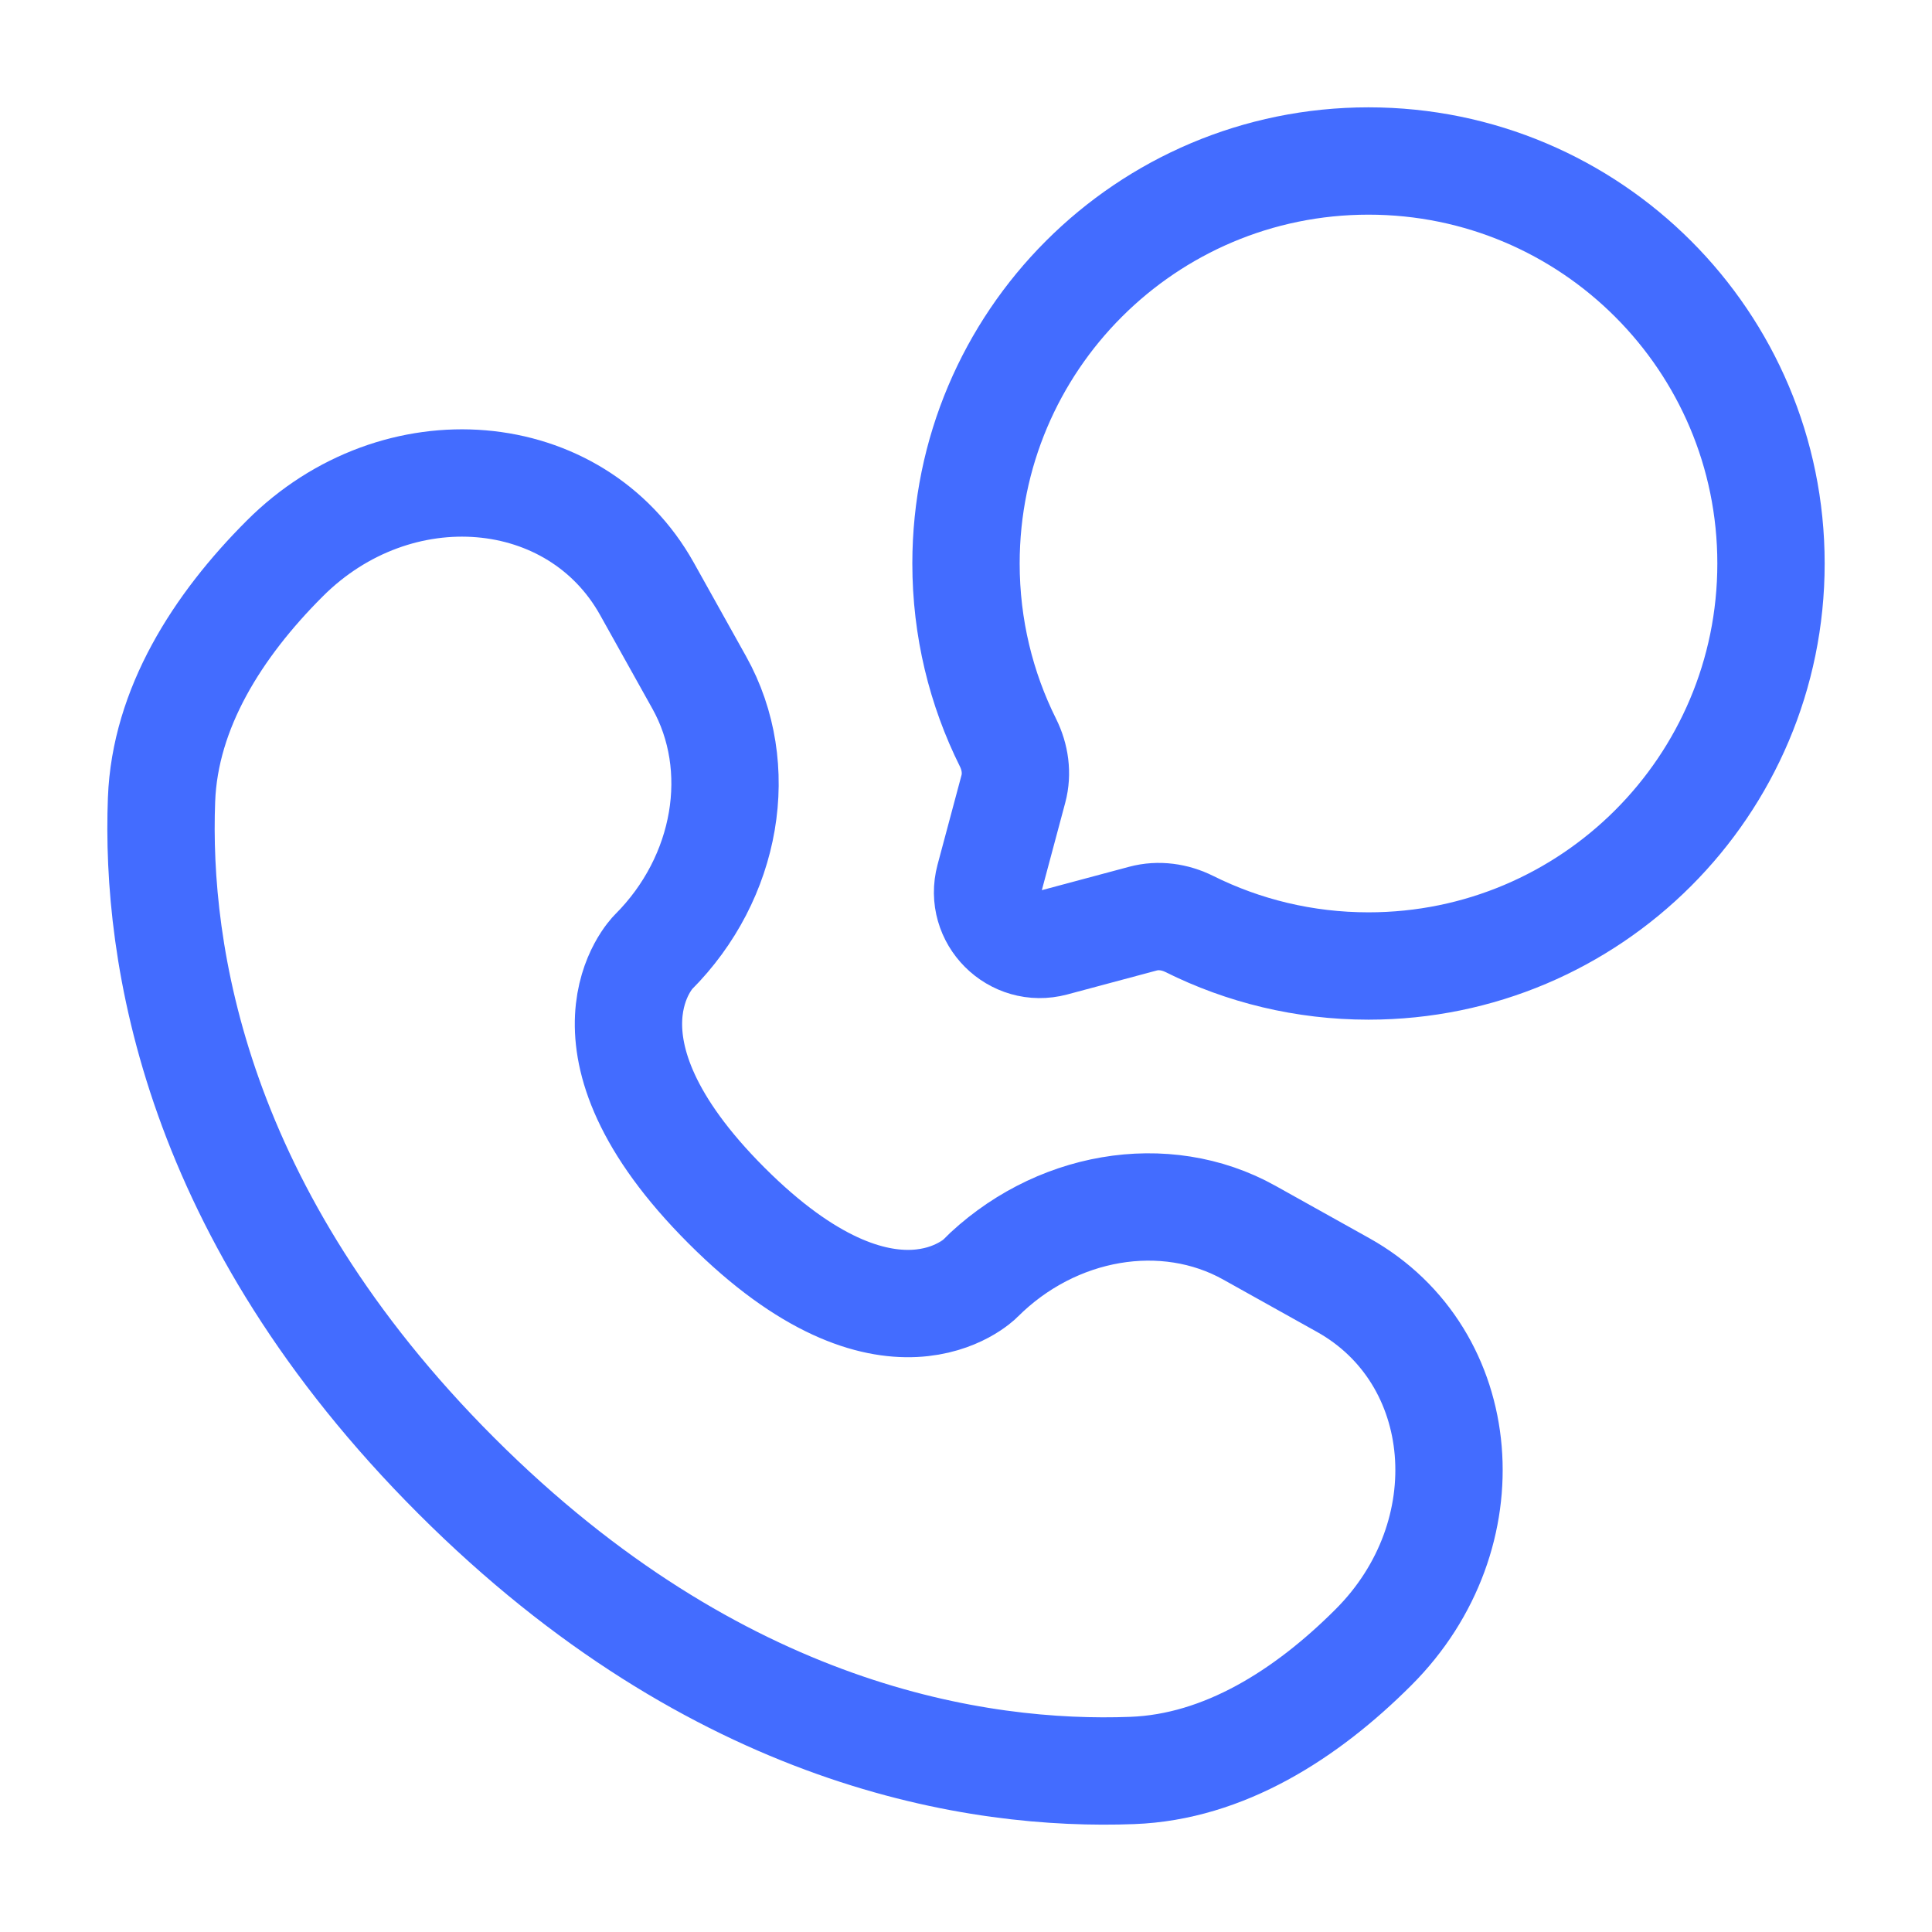 <?xml version="1.0" encoding="UTF-8"?> <svg xmlns="http://www.w3.org/2000/svg" fill="none" viewBox="0 0 36 36" height="36" width="36"><path stroke-width="2" stroke="#436CFF" d="M25.5 18C29.642 18 33 14.642 33 10.5C33 6.358 29.642 3 25.5 3C21.358 3 18 6.358 18 10.5C18 11.7 18.282 12.834 18.783 13.839C18.916 14.107 18.96 14.412 18.883 14.7L18.436 16.37C18.242 17.095 18.905 17.758 19.63 17.564L21.299 17.117C21.588 17.04 21.893 17.084 22.161 17.217C23.166 17.718 24.3 18 25.5 18Z"></path><path stroke-linecap="round" stroke-width="2" stroke="#436CFF" d="M12.056 10.974L13.03 12.719C13.909 14.293 13.556 16.358 12.172 17.742C12.172 17.742 12.172 17.742 12.172 17.742C12.172 17.742 10.494 19.42 13.537 22.463C16.579 25.506 18.258 23.829 18.258 23.828C18.258 23.828 18.258 23.828 18.258 23.828C19.642 22.444 21.707 22.091 23.281 22.97L25.026 23.944C27.403 25.27 27.684 28.604 25.594 30.693C24.339 31.949 22.801 32.926 21.1 32.99C18.238 33.099 13.377 32.374 8.502 27.498C3.626 22.623 2.901 17.762 3.01 14.9C3.074 13.199 4.051 11.661 5.307 10.406C7.396 8.316 10.73 8.597 12.056 10.974Z"></path></svg> 